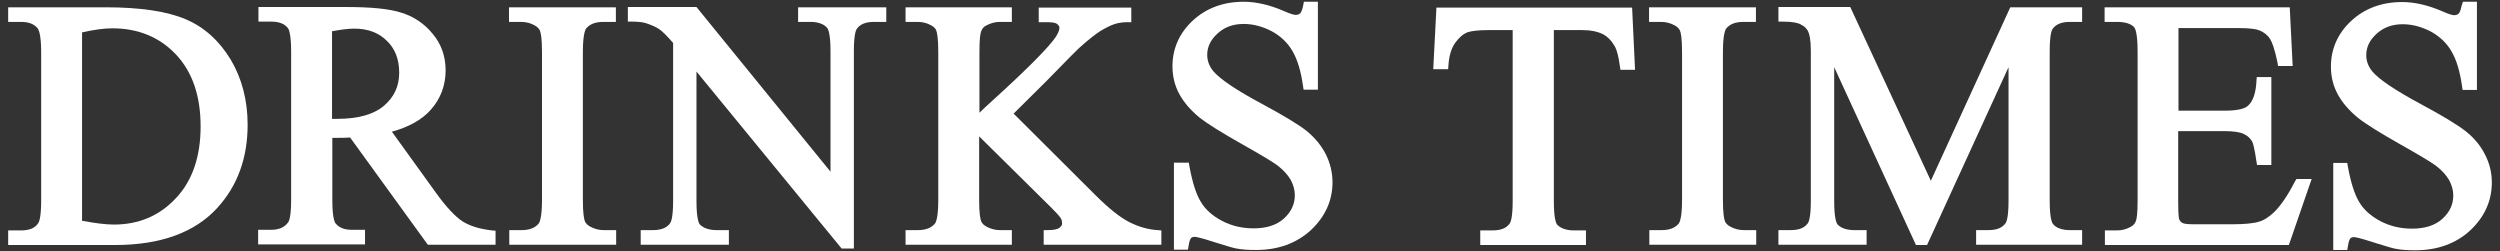 <?xml version="1.0" encoding="utf-8"?>
<!-- Generator: Adobe Illustrator 24.0.1, SVG Export Plug-In . SVG Version: 6.00 Build 0)  -->
<svg version="1.1" id="_1" xmlns="http://www.w3.org/2000/svg" xmlns:xlink="http://www.w3.org/1999/xlink" x="0px" y="0px"
	 viewBox="0 0 856.1 86" style="enable-background:new 0 0 856.1 86;" xml:space="preserve">
<rect x="0" y="0" width="856.1" height="86" fill="#333333" stroke="none"/>
<style type="text/css">
	.st0{fill:#FFFFFF;}
</style>
<g>
	<path class="st0" d="M63.6,6.6c-6.3-2.7-15.5-4.1-27.4-4.1H2.8v5h4.4c2.6,0,4.4,0.7,5.6,2.1c0.4,0.4,1.3,2.1,1.3,8.3v50.7
		c0,5.4-0.6,7.2-1,7.8c-1.1,1.7-3,2.5-5.9,2.5H2.8v5h36.6c15.6,0,27.4-4.3,35.1-12.8c6.9-7.6,10.3-17.1,10.3-28.4
		c0-8.4-2-15.9-5.8-22.3C75.1,14,70,9.3,63.6,6.6z M68.7,43.3c0,10.3-2.8,18.6-8.5,24.6c-5.6,6-12.7,9-21.2,9
		c-2.9,0-6.6-0.5-10.9-1.3V11.1c3.9-0.9,7.4-1.4,10.4-1.4c8.8,0,16.1,3,21.7,8.9C65.9,24.6,68.7,32.9,68.7,43.3z"/>
	<path class="st0" d="M158.4,75.8c-2.5-1.6-5.6-4.9-9.2-9.9l-15-20.8c5.8-1.6,10.3-4.1,13.3-7.5c3.4-3.8,5.1-8.4,5.1-13.5
		c0-4.8-1.5-9.1-4.5-12.6c-2.9-3.5-6.5-5.9-10.8-7.2C133.2,3,127,2.4,118.4,2.4H88.5v5h4.4c2.6,0,4.4,0.7,5.6,2.1
		c0.4,0.4,1.2,2.1,1.2,8.2v50.7c0,5.7-0.7,7.3-1,7.7c-1.2,1.7-3.1,2.6-5.9,2.6h-4.4v5H125v-5h-4.5c-2.5,0-4.3-0.7-5.5-2.1
		c-0.4-0.4-1.2-2-1.2-8.2V47.2c0.1,0,0.2,0,0.3,0c0.6,0,1.2,0,1.7,0c1.1,0,2.5,0,4.1-0.1l26.6,36.7h23.2V79l-1.3-0.1
		C164.2,78.4,160.9,77.4,158.4,75.8z M136.7,24.9c0,4.6-1.7,8.3-5.2,11.3s-8.9,4.5-16,4.5c-0.3,0-0.8,0-1.3,0c-0.2,0-0.3,0-0.5,0
		v-30c3.2-0.6,5.7-0.9,7.6-0.9c4.7,0,8.4,1.4,11.2,4.2C135.3,16.7,136.7,20.3,136.7,24.9z"/>
	<path class="st0" d="M174.3,7.5h4.2c1.6,0,3.2,0.4,4.6,1.2c0.9,0.5,1.5,1.1,1.8,1.8c0.3,0.8,0.7,2.6,0.7,7.3v50.7
		c0,5.9-0.8,7.6-1.1,8c-1.2,1.5-3.1,2.3-5.9,2.3h-4.2v5H211v-5h-4.3c-1.6,0-3.1-0.4-4.6-1.2c-0.9-0.5-1.5-1.1-1.8-1.8
		c-0.3-0.8-0.7-2.6-0.7-7.3V17.8c0-5.9,0.8-7.6,1.1-8c1.2-1.5,3.1-2.3,5.9-2.3h4.3v-5h-36.6L174.3,7.5L174.3,7.5z"/>
	<path class="st0" d="M273.3,7.5h4.2c2.6,0,4.6,0.7,5.7,2c0.4,0.4,1.2,2,1.2,8.1v41.2L238.5,2.4H215v5h1.4c2.1,0,3.7,0.2,4.7,0.5
		c2.1,0.7,3.7,1.4,4.8,2.2c1,0.7,2.6,2.3,4.6,4.6v54.1c0,5.6-0.7,7.2-1,7.6c-1.1,1.6-3.1,2.4-5.9,2.4h-4.2v5h30.2v-5h-4.2
		c-2.6,0-4.5-0.7-5.7-1.9c-0.4-0.4-1.2-2-1.2-8.1V24.5l49.7,60.6h4.2V17.5c0-5.6,0.7-7.2,1-7.6c1.1-1.6,3-2.4,5.9-2.4h4.2v-5h-30.2
		L273.3,7.5L273.3,7.5z"/>
	<path class="st0" d="M386.8,76.1c-3.2-1.6-7.2-4.8-11.8-9.4l-27.9-27.8l11-10.9c6.9-7.1,10.9-11.1,11.7-11.8
		c2.9-2.6,5.3-4.5,7.2-5.7c1.9-1.1,3.5-1.9,4.8-2.3c1.3-0.4,2.7-0.6,4.2-0.6h1.4v-5h-31.7v5h3.2c2.1,0,2.9,0.4,3.2,0.7
		c0.6,0.5,0.7,1,0.7,1.2c0,0.8-0.5,2-1.3,3.2c-2.3,3.4-9.2,10.4-20.6,20.8c-2.3,2.1-4.2,3.8-5.5,5.1V17.8c0-4.6,0.3-6.4,0.6-7.1
		c0.3-0.9,0.9-1.6,1.8-2c1.5-0.8,3-1.2,4.6-1.2h4.1v-5h-36.4v5h4.2c1.6,0,3.2,0.4,4.6,1.2c0.9,0.5,1.5,1.1,1.7,1.7
		c0.3,0.8,0.7,2.7,0.7,7.4v50.7c0,5.9-0.8,7.6-1.1,8c-1.2,1.5-3.1,2.3-5.9,2.3h-4.2v5h36.4v-5h-4.1c-1.6,0-3.1-0.4-4.6-1.2
		c-0.9-0.5-1.5-1.1-1.8-1.8c-0.3-0.8-0.7-2.6-0.7-7.3V46.7L360,71.1c2.6,2.6,3.2,3.5,3.3,3.7c0.3,0.5,0.4,1.1,0.4,1.8
		c0,0.2,0,0.7-0.9,1.4c-0.5,0.4-1.6,0.8-4,0.8h-1.4v5h40.3v-4.9l-1.3-0.1C393.2,78.6,390,77.7,386.8,76.1z"/>
	<path class="st0" d="M447.4,44.8c-2.8-2.2-7.8-5.2-15.2-9.2c-8.8-4.7-14.4-8.5-16.7-11.2c-1.4-1.7-2.1-3.6-2.1-5.6
		c0-2.7,1.1-5.1,3.5-7.3s5.3-3.3,9-3.3c3.3,0,6.5,0.9,9.6,2.5c3.1,1.7,5.5,4,7.1,6.8c1.7,2.9,2.9,6.9,3.6,11.9l0.2,1.3h4.9V0.6h-4.8
		l-0.2,1.1c-0.4,2.1-0.9,2.7-1.1,2.9c-0.4,0.3-0.8,0.5-1.5,0.5c-0.3,0-1.3-0.1-4-1.3c-4.8-2.1-9.5-3.2-13.8-3.2
		c-7,0-12.9,2.2-17.5,6.5s-6.9,9.6-6.9,15.6c0,3.5,0.8,6.7,2.4,9.6s3.9,5.5,6.8,7.9c2.9,2.3,7.8,5.3,14.5,9.1
		c6.6,3.7,10.7,6.2,12.2,7.3c2.1,1.6,3.6,3.3,4.6,5c0.9,1.7,1.4,3.5,1.4,5.2c0,3.1-1.2,5.7-3.7,8s-6,3.4-10.5,3.4
		c-3.9,0-7.6-0.9-10.8-2.6c-3.2-1.7-5.7-3.9-7.2-6.5c-1.6-2.6-2.9-6.7-3.9-12.2l-0.2-1.2H402v29.8h4.8l0.2-1.2
		c0.3-2.2,0.8-2.7,0.9-2.8c0.2-0.2,0.5-0.4,1.2-0.4c0.4,0,1.8,0.2,6.7,1.8c3.9,1.2,6.4,2,7.6,2.2c2.1,0.4,4.3,0.5,6.7,0.5
		c7.6,0,13.9-2.3,18.8-6.8c4.9-4.6,7.4-10.1,7.4-16.4c0-3.3-0.8-6.6-2.3-9.6C452.4,49.7,450.2,47.1,447.4,44.8z"/>
	<path class="st0" d="M491.9,2.4l-1.1,21.3h5.1l0.1-1.3c0.2-3.3,1-5.9,2.3-7.7s2.7-3.1,4.4-3.7c1-0.3,3-0.7,7.3-0.7h8v58.6
		c0,5.6-0.7,7.2-1,7.6c-1.1,1.6-3,2.4-5.9,2.4h-4.2v5h36.2v-5H539c-2.6,0-4.5-0.7-5.7-1.9c-0.4-0.4-1.2-2-1.2-8.1V10.3h9.6
		c3,0,5.4,0.5,7.2,1.4c1.7,0.9,3.1,2.4,4.2,4.4c0.6,1.2,1.2,3.4,1.6,6.5l0.2,1.3h5l-1-21.3h-67V2.4z"/>
	<path class="st0" d="M564.7,7.5h4.2c1.6,0,3.1,0.4,4.6,1.2c0.9,0.5,1.5,1.1,1.8,1.8c0.3,0.8,0.7,2.6,0.7,7.3v50.7
		c0,5.9-0.8,7.6-1.1,8c-1.2,1.5-3.1,2.3-5.9,2.3h-4.2v5h36.6v-5h-4.3c-1.6,0-3.1-0.4-4.6-1.2c-0.9-0.5-1.5-1.1-1.8-1.8
		c-0.3-0.8-0.7-2.6-0.7-7.3V17.8c0-5.9,0.8-7.6,1.1-8c1.2-1.5,3.1-2.3,5.9-2.3h4.3v-5h-36.6V7.5z"/>
	<path class="st0" d="M661.2,61.9L633.6,2.4H609v5h1.4c3.7,0,5.5,0.5,6.3,1c1.2,0.6,1.9,1.3,2.4,2.2s1,2.9,1,6.9v51.3
		c0,5.6-0.7,7.2-1,7.6c-1.1,1.6-3,2.4-5.9,2.4H609v5h30.2v-5H635c-2.6,0-4.6-0.7-5.7-1.9c-0.4-0.4-1.2-2-1.2-8.1V23l28,60.9h3.8
		L687.8,23v45.8c0,5.6-0.7,7.2-1,7.6c-1.1,1.6-3,2.4-5.9,2.4h-4.2v5H713v-5h-4.2c-2.6,0-4.6-0.7-5.7-2c-0.4-0.4-1.2-2-1.2-8.1V17.5
		c0-5.6,0.7-7.2,1-7.6c1.1-1.6,3.1-2.4,5.9-2.4h4.2v-5h-24.6L661.2,61.9z"/>
	<path class="st0" d="M785.9,62.1c-2.4,4.7-4.8,8.2-7.1,10.5c-1.7,1.6-3.4,2.8-5.2,3.3c-1.9,0.6-5,0.9-9.2,0.9H751
		c-2.6,0-3.4-0.3-3.7-0.5c-0.5-0.3-0.8-0.6-1-1.1c-0.1-0.1-0.4-1.1-0.4-5.8V44.9h15.8c3,0,5.3,0.3,6.7,1c1.3,0.6,2.2,1.5,2.8,2.5
		c0.3,0.5,0.8,2.1,1.5,6.9l0.2,1.2h4.9V26.4h-5l-0.1,1.4c-0.2,4.1-1.2,6.9-2.9,8.4c-0.8,0.8-2.9,1.7-8,1.7H746V9.6h20.1
		c4.6,0,6.7,0.4,7.6,0.8c1.7,0.7,2.9,1.7,3.7,3c0.6,1,1.5,3.1,2.5,8l0.2,1.2h5l-1-20.1h-63.4v5h4.2c2.8,0,4.8,0.6,5.9,1.8
		c0.3,0.3,1.2,1.8,1.2,8.3v51c0,4.5-0.3,6.4-0.6,7.1c-0.3,0.9-0.9,1.5-1.8,2c-1.5,0.8-3,1.2-4.6,1.2h-4.2v5h63l7.8-22.6h-5.2
		L785.9,62.1z"/>
	<path class="st0" d="M850.9,52.8c-1.5-3-3.8-5.7-6.6-7.9s-7.8-5.2-15.2-9.2c-8.8-4.7-14.4-8.5-16.7-11.2c-1.4-1.7-2.1-3.6-2.1-5.6
		c0-2.7,1.1-5.1,3.5-7.3s5.3-3.3,9-3.3c3.3,0,6.5,0.9,9.6,2.5c3.1,1.7,5.5,4,7.1,6.8c1.7,2.9,2.9,6.9,3.6,11.9l0.2,1.3h4.9V0.6h-4.8
		L843,1.8c-0.4,2.1-0.9,2.7-1.1,2.9c-0.4,0.3-0.8,0.5-1.5,0.5c-0.3,0-1.3-0.1-4-1.3c-4.8-2.1-9.5-3.2-13.8-3.2
		c-7,0-12.9,2.2-17.5,6.5s-6.9,9.6-6.9,15.6c0,3.5,0.8,6.7,2.4,9.6c1.6,2.9,3.9,5.5,6.8,7.9c2.9,2.3,7.8,5.3,14.5,9.1
		c6.6,3.7,10.7,6.2,12.2,7.3c2.1,1.6,3.6,3.3,4.6,5c0.9,1.7,1.4,3.5,1.4,5.2c0,3.1-1.2,5.7-3.7,8s-6,3.4-10.5,3.4
		c-3.9,0-7.6-0.9-10.8-2.6s-5.7-3.9-7.2-6.5c-1.6-2.6-2.9-6.7-3.9-12.2l-0.2-1.2H799v29.8h4.8l0.2-1.2c0.3-2.2,0.8-2.7,0.9-2.8
		c0.2-0.2,0.5-0.4,1.2-0.4c0.4,0,1.8,0.2,6.7,1.8c3.9,1.2,6.4,2,7.6,2.2c2.1,0.4,4.3,0.5,6.7,0.5c7.6,0,13.9-2.3,18.8-6.8
		c4.9-4.6,7.4-10.1,7.4-16.4C853.3,59.1,852.5,55.8,850.9,52.8z"/>
</g>
</svg>
